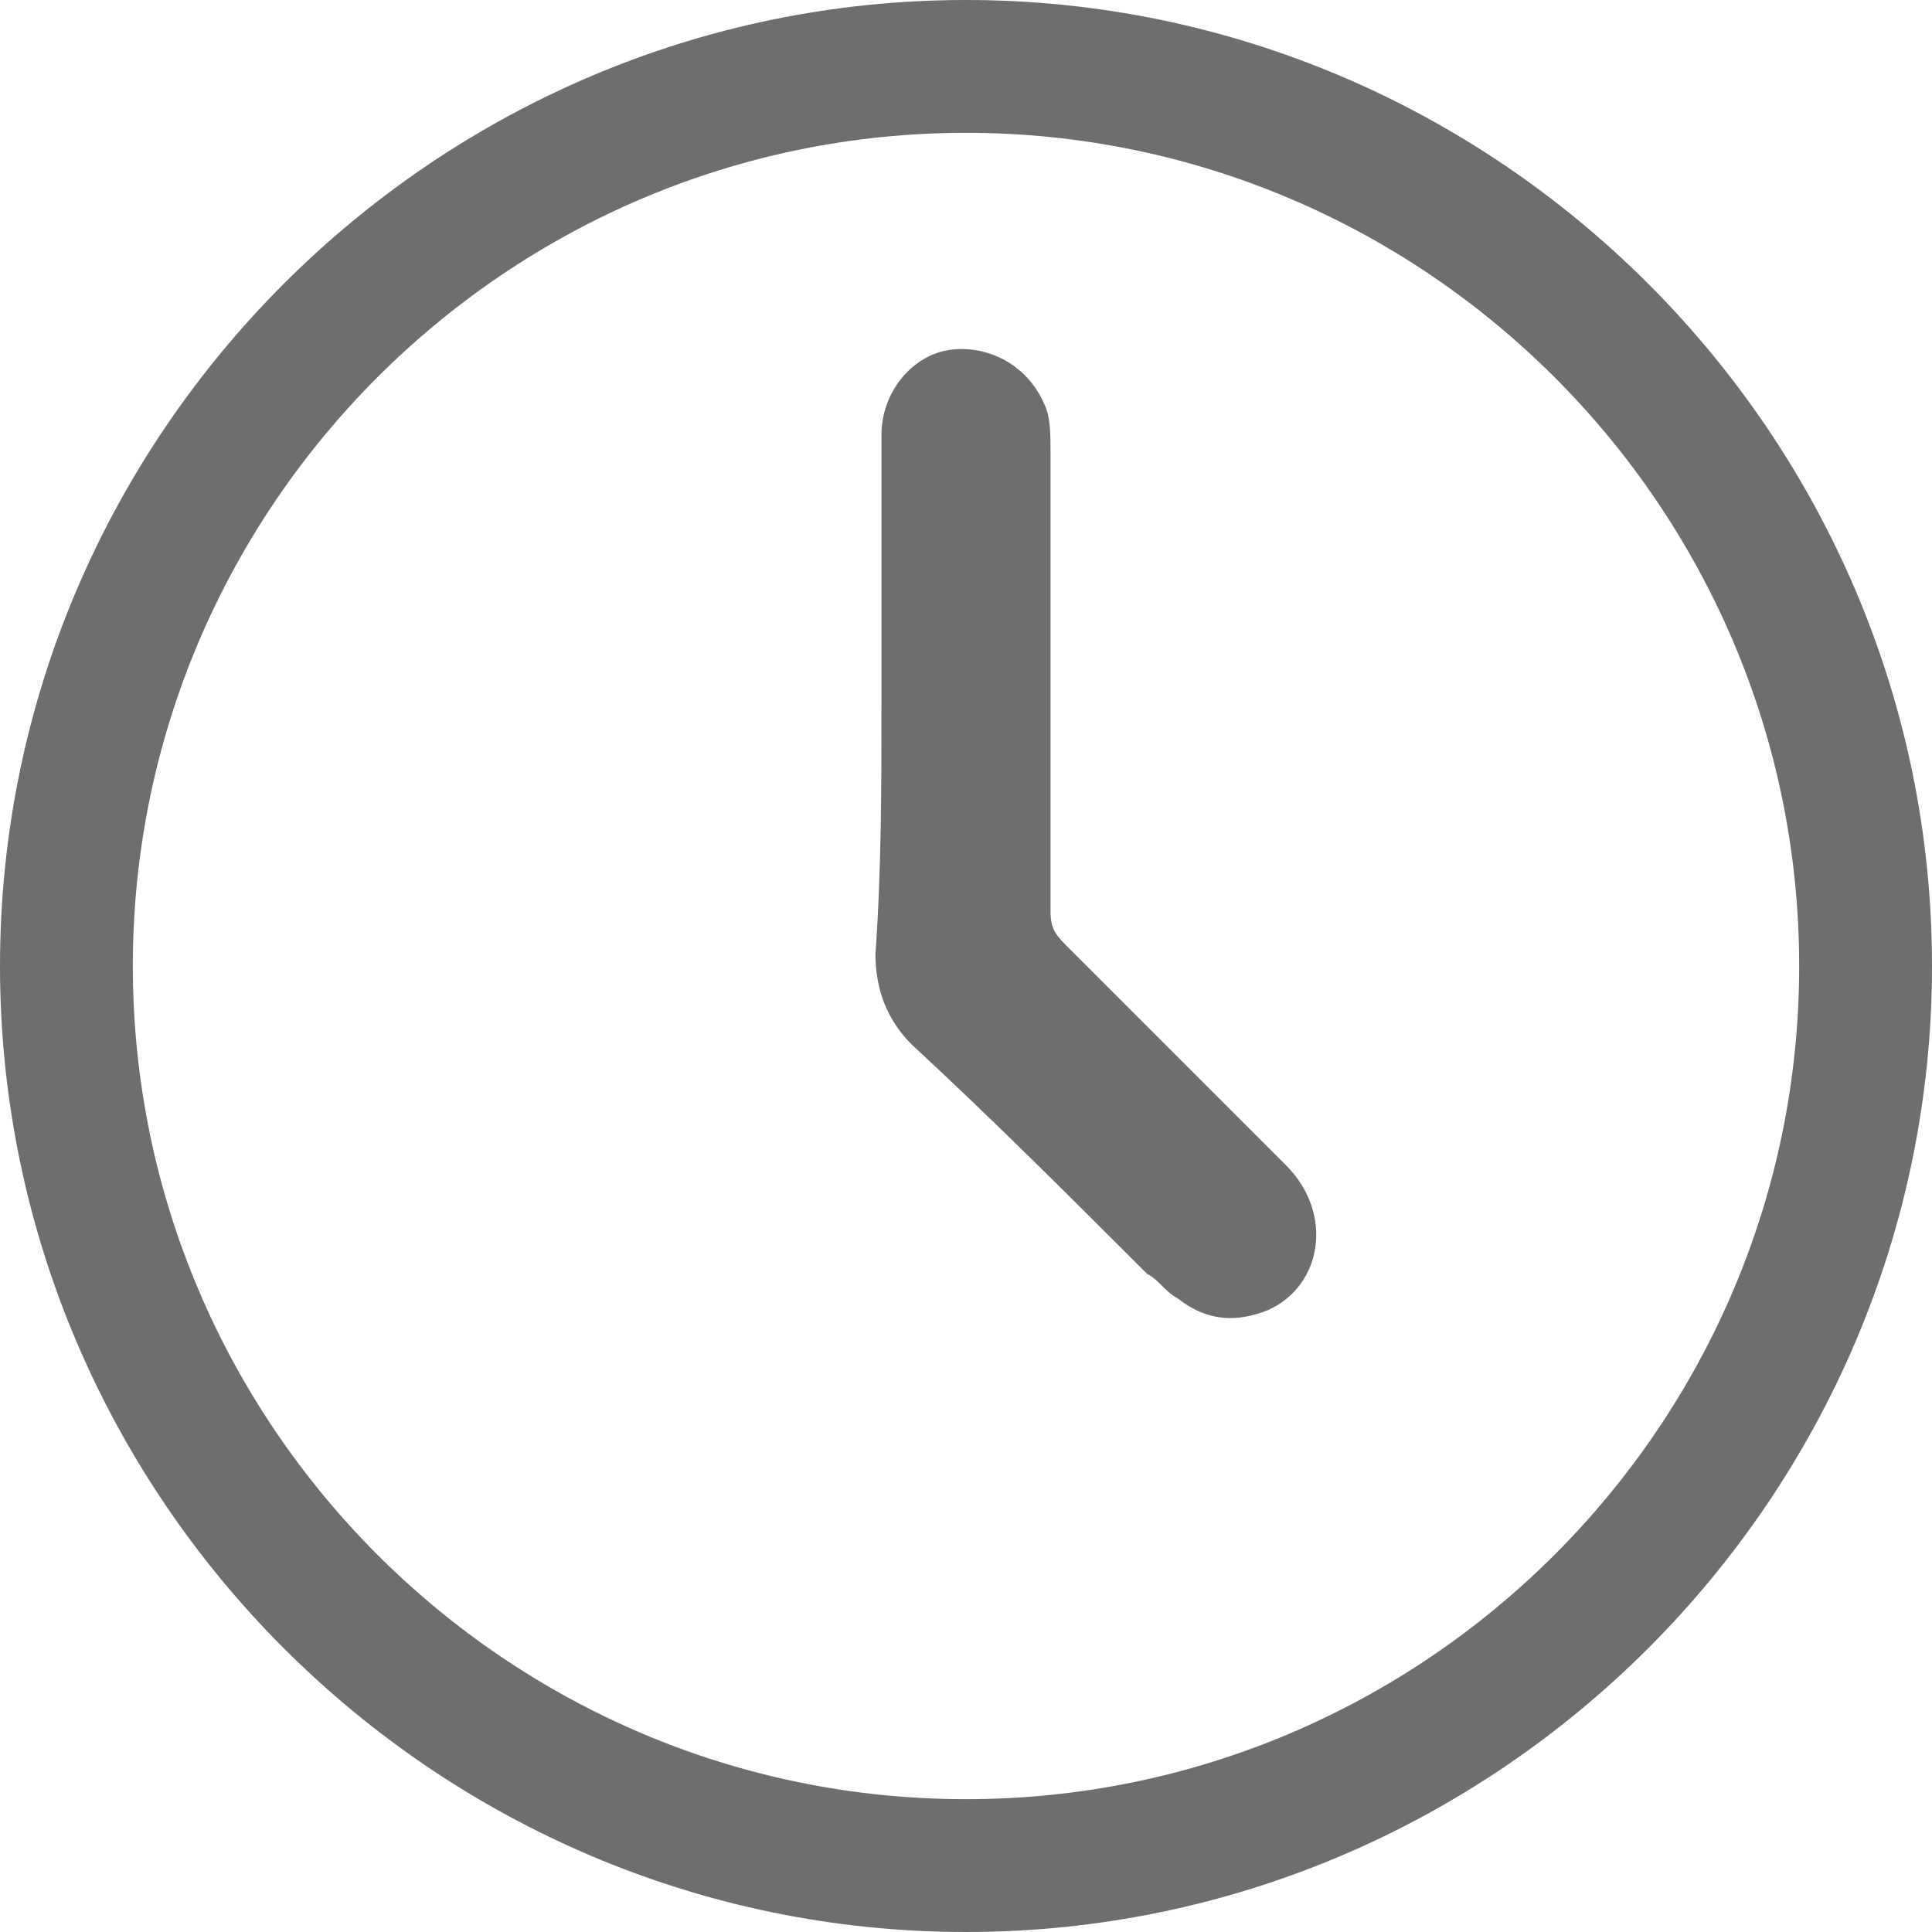 <?xml version="1.0" encoding="utf-8"?>
<!-- Generator: Adobe Illustrator 25.0.0, SVG Export Plug-In . SVG Version: 6.00 Build 0)  -->
<svg version="1.1" id="Layer_1" xmlns="http://www.w3.org/2000/svg" xmlns:xlink="http://www.w3.org/1999/xlink" x="0px" y="0px" width="32px" height="32px"
	 viewBox="0 0 32 32" style="enable-background:new 0 0 32 32;" xml:space="preserve">
<style type="text/css">
	.st0{fill:#6D6E70;}
</style>
<path class="st0" d="M16,0C7.2,0,0,7.2,0,16s7.2,16,16,16s16-7.2,16-16S24.8,0,16,0z M16,29.8C8.4,29.8,2.2,23.6,2.2,16
	S8.4,2.2,16,2.2S29.8,8.4,29.8,16S23.6,29.8,16,29.8z"/>
<path class="st0" d="M14.6,11.6c0-1.5,0-2.9,0-4.4c0-0.7,0.5-1.3,1.1-1.4C16.3,5.7,17,6,17.3,6.7c0.1,0.2,0.1,0.5,0.1,0.8
	c0,2.5,0,5.1,0,7.6c0,0.3,0.1,0.4,0.3,0.6c1.2,1.2,2.4,2.4,3.6,3.6c0.8,0.8,0.6,2-0.3,2.4c-0.5,0.2-1,0.2-1.5-0.2
	c-0.2-0.1-0.3-0.3-0.5-0.4c-1.3-1.3-2.6-2.6-3.9-3.8c-0.4-0.4-0.6-0.9-0.6-1.5C14.6,14.4,14.6,13,14.6,11.6z"/>
</svg>
